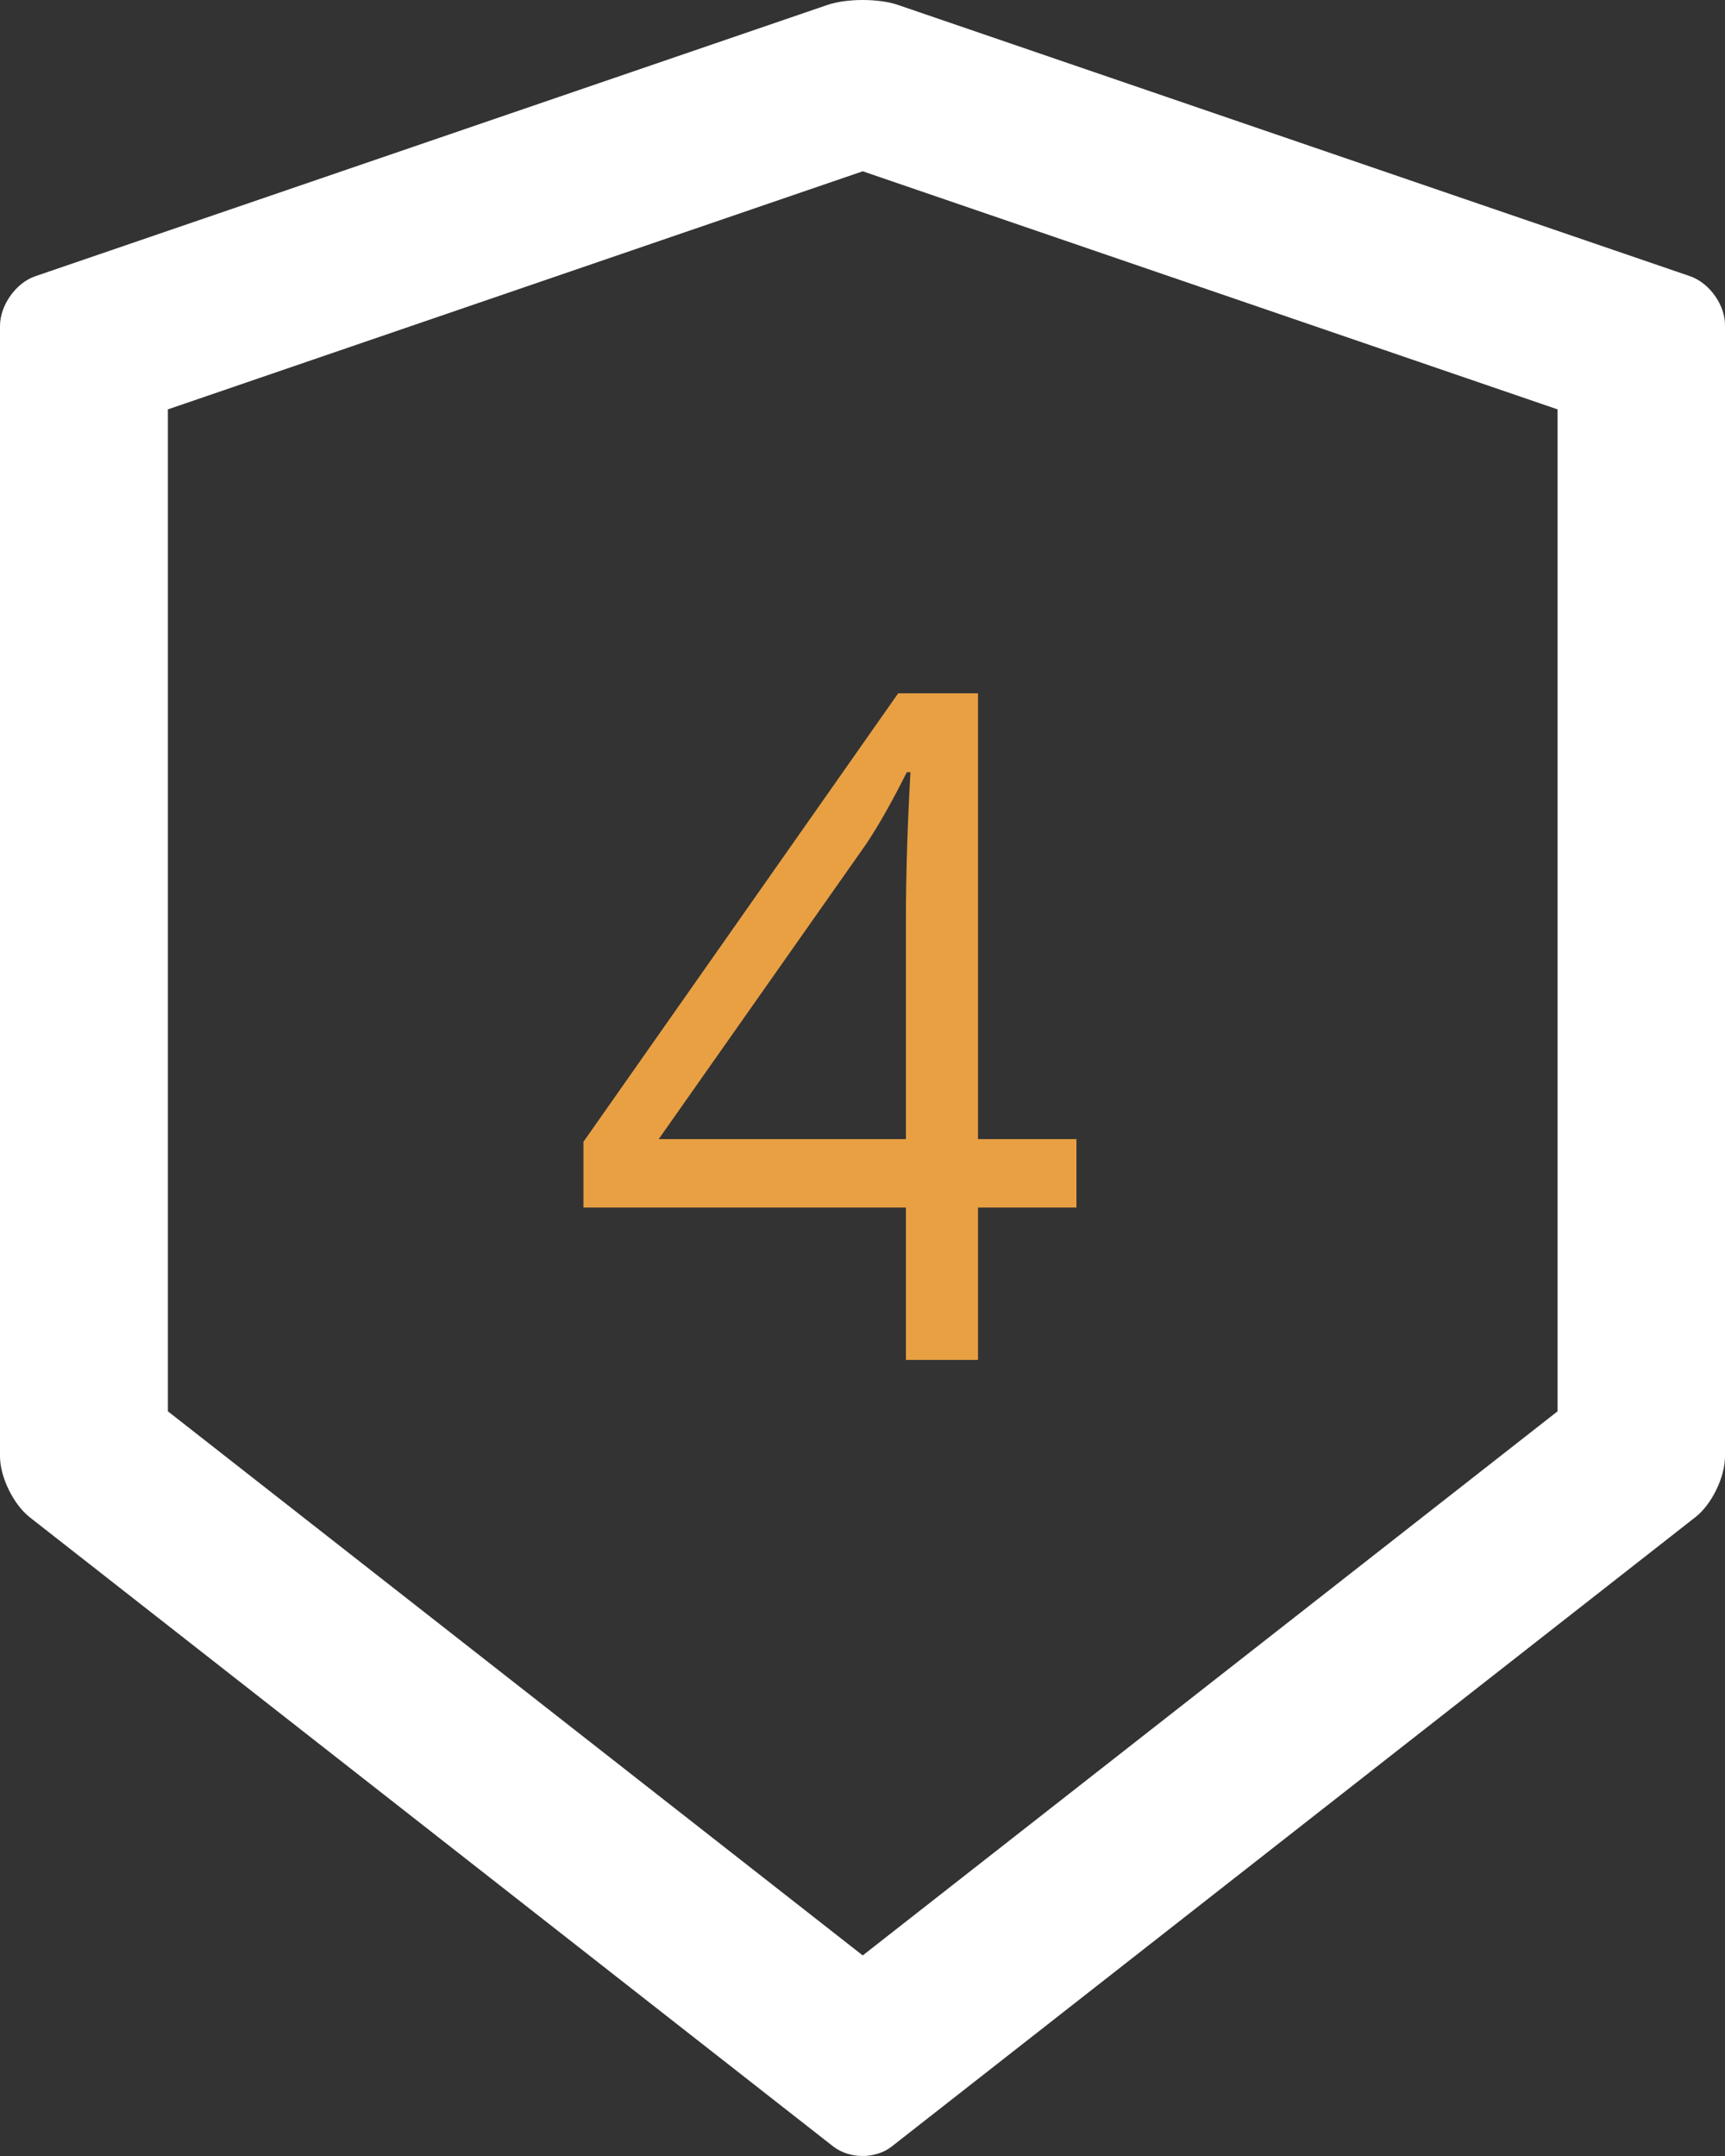 <svg width="52" height="65" viewBox="0 0 52 65" fill="none" xmlns="http://www.w3.org/2000/svg">
<rect x="0" y="0" width="52" height="65" fill="#333333" stroke="none"/>
<path d="M32.449 36.406H29.482V41H27.309V36.406H17.588V34.424L27.076 20.902H29.482V34.342H32.449V36.406ZM27.309 34.342V27.697C27.309 26.394 27.354 24.922 27.445 23.281H27.336C26.898 24.156 26.488 24.881 26.105 25.455L19.857 34.342H27.309Z" fill="#E9A043"/>
<path d="M50.952 8.329L27.068 0.148C26.78 0.049 26.393 0 26.007 0C25.62 0 25.234 0.049 24.945 0.148L1.061 8.329C0.478 8.527 0 9.205 0 9.827V43.906C0 44.527 0.401 45.347 0.886 45.735L25.114 64.71C25.36 64.901 25.677 65 26 65C26.323 65 26.646 64.901 26.886 64.71L51.114 45.735C51.599 45.354 52 44.534 52 43.906V9.827C52.014 9.205 51.536 8.534 50.952 8.329ZM46.953 42.549L26.007 58.953L5.061 42.549V12.342L26.007 5.164L46.953 12.342V42.549Z" fill="white"/>
</svg>
